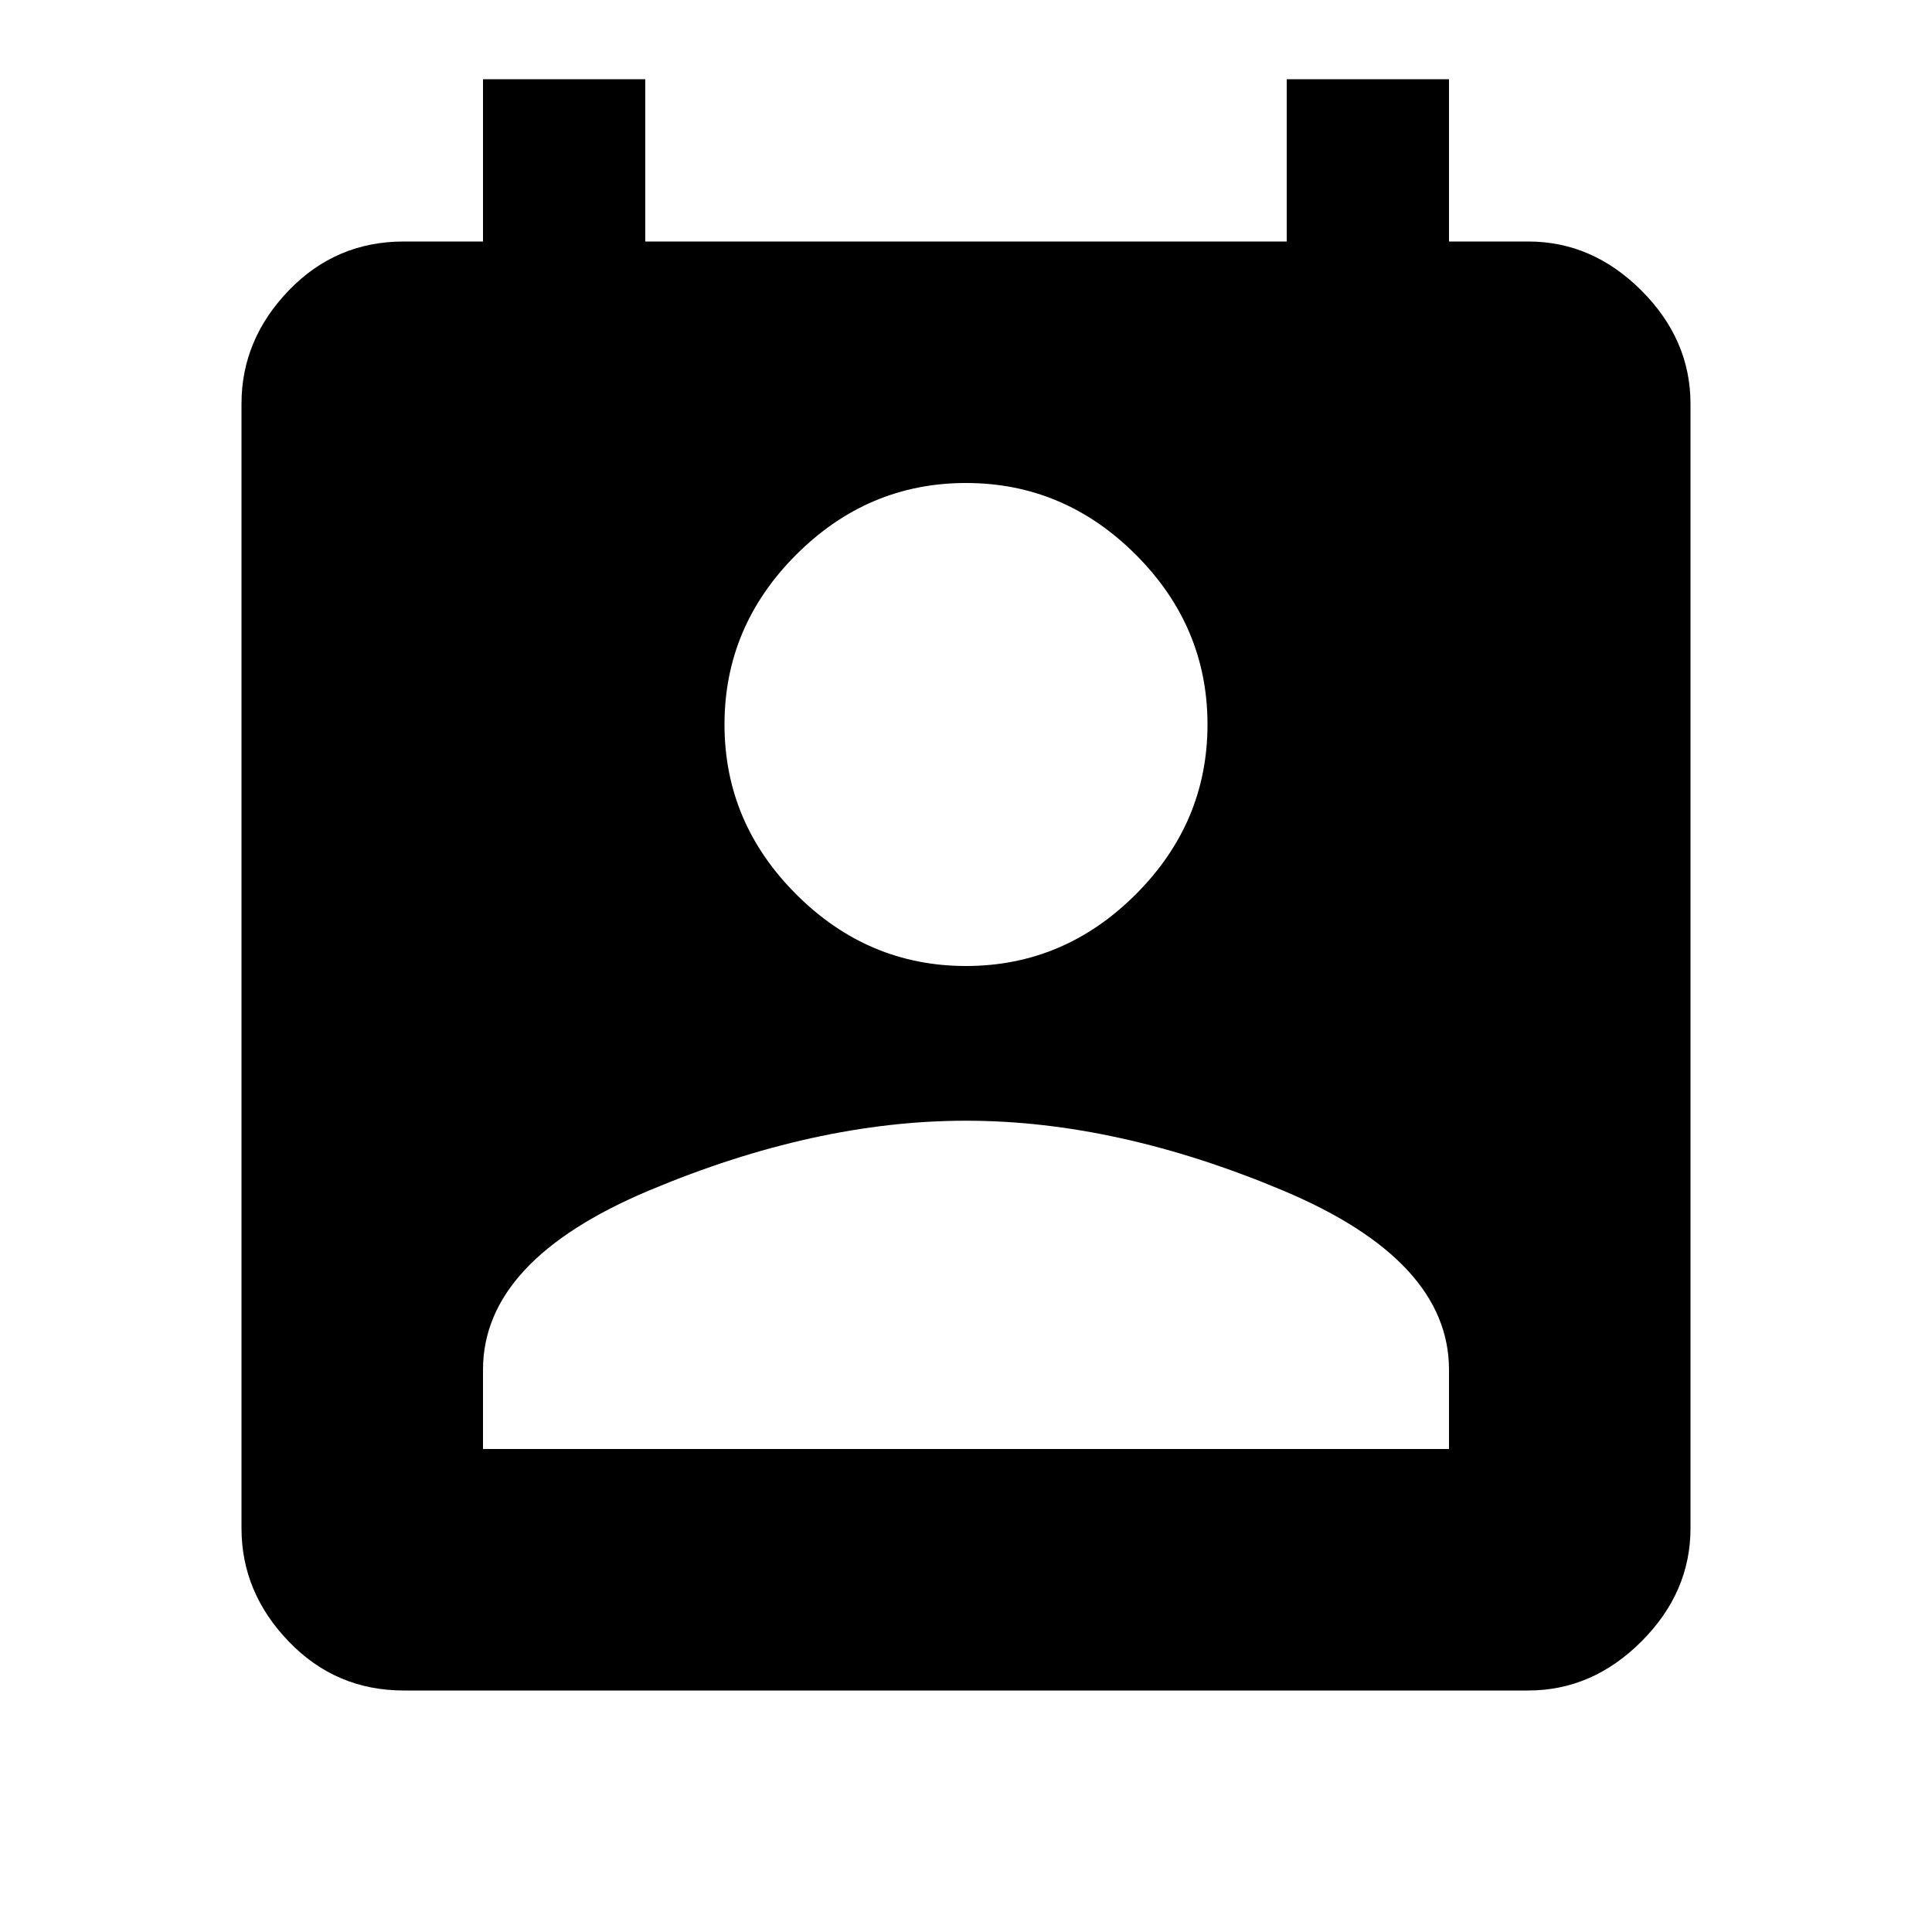 <svg version="1.1" xmlns="http://www.w3.org/2000/svg" xmlns:xlink="http://www.w3.org/1999/xlink" id="perm_contact_calendar" viewBox="0 0 512 512"><path d="M384 384v-21q0-29-44-47.5T256 297q-40 0-84 18.5T128 363v21h256zm-83-237q-19-19-45-19t-45 19q-19 19-19 45t19 45q19 19 45 19t45-19q19-19 19-45t-19-45zm104-83q17 0 30 13t13 30v298q0 17-13 30t-30 13H107q-18 0-30.5-13T64 405V107q0-17 12.5-30T107 64h21V21h43v43h170V21h43v43h21z"/></svg>